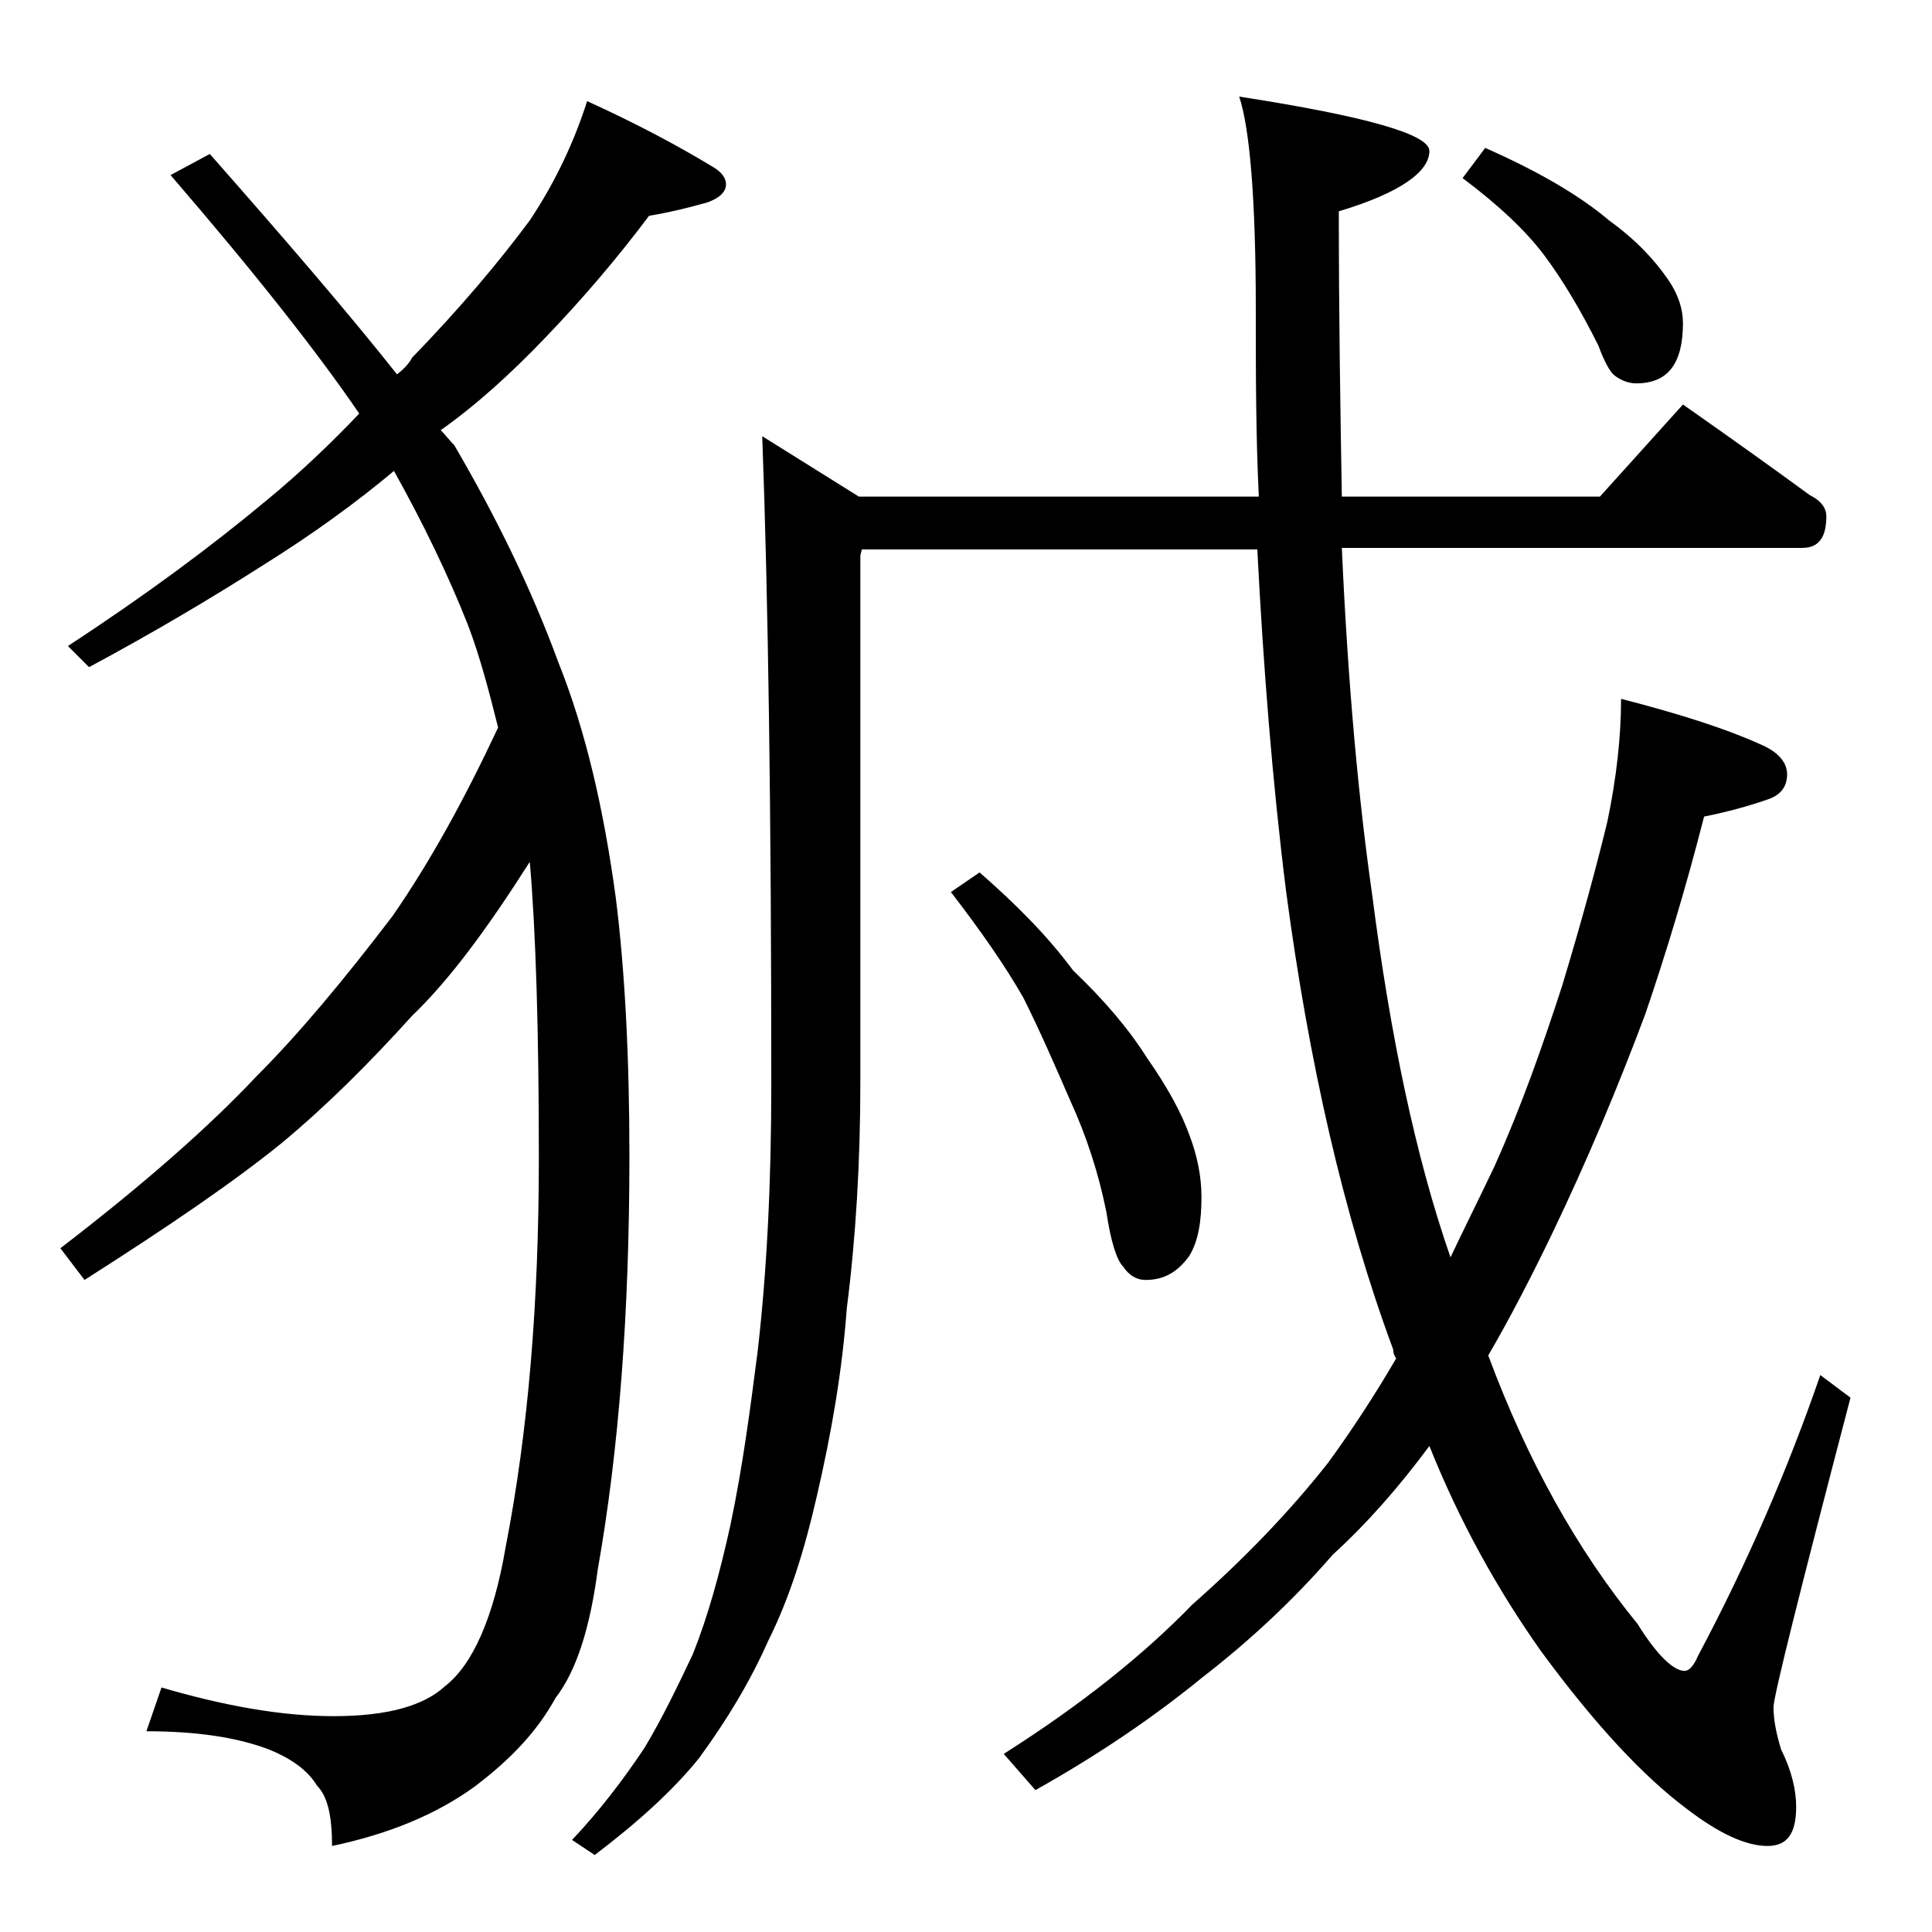 <?xml version="1.0" encoding="utf-8"?>
<!-- Generator: Adobe Illustrator 18.0.0, SVG Export Plug-In . SVG Version: 6.00 Build 0)  -->
<!DOCTYPE svg PUBLIC "-//W3C//DTD SVG 1.1//EN" "http://www.w3.org/Graphics/SVG/1.1/DTD/svg11.dtd">
<svg version="1.1" id="Layer_1" xmlns="http://www.w3.org/2000/svg" xmlns:xlink="http://www.w3.org/1999/xlink" x="0px" y="0px"
	 viewBox="0 0 128 128" enable-background="new 0 0 128 128" xml:space="preserve">
<path d="M38.9,6.7c3.3,1.5,6.1,3,8.4,4.4c0.5,0.3,0.8,0.7,0.8,1.1c0,0.5-0.4,0.9-1.2,1.2c-1.4,0.4-2.7,0.7-3.9,0.9
	c-2.1,2.8-4.4,5.5-6.9,8.1c-2.2,2.3-4.5,4.4-6.9,6.1c0.3,0.3,0.6,0.7,0.9,1c2.8,4.8,5.1,9.5,6.9,14.4c1.8,4.5,3,9.7,3.8,15.6
	c0.6,4.8,0.9,10.5,0.9,17.1c0,10.4-0.7,19.5-2.1,27.4c-0.5,3.8-1.4,6.7-2.8,8.5c-1.2,2.2-3,4.1-5.4,5.9c-2.5,1.8-5.6,3.1-9.4,3.9
	c0-2-0.3-3.3-1-4c-0.6-1-1.7-1.8-3.2-2.4c-2.1-0.8-4.8-1.2-8.1-1.2l1-2.9c4.1,1.2,7.9,1.9,11.4,1.9c3.6,0,6-0.7,7.4-2
	c1.8-1.4,3.2-4.5,4-9.2c1.5-7.7,2.2-16.2,2.2-25.8c0-8.4-0.2-15-0.6-19.6c-2.8,4.4-5.3,7.8-7.8,10.2c-2.8,3.1-5.6,5.9-8.6,8.4
	c-3.2,2.6-7.6,5.6-13.1,9.1L4,82.7c5.6-4.3,9.9-8.1,13-11.4c2.8-2.8,5.8-6.4,9-10.6c2.5-3.6,4.8-7.8,7-12.5c-0.6-2.4-1.2-4.7-2-6.8
	c-1.3-3.3-3-6.8-4.9-10.2c-2.5,2.1-5.4,4.2-8.6,6.2c-3.6,2.3-7.5,4.6-11.6,6.8l-1.4-1.4c5.2-3.4,9.5-6.6,13.1-9.6
	c2.2-1.8,4.3-3.8,6.2-5.8c-2.8-4.1-6.9-9.3-12.5-15.8l2.6-1.4c5.2,5.9,9.4,10.8,12.4,14.6c0.4-0.3,0.8-0.7,1-1.1
	c3.2-3.3,5.8-6.4,7.8-9.1C36.9,11.9,38.1,9.2,38.9,6.7z M111.5,26.8c3,2.1,5.8,4.1,8.4,6c0.8,0.4,1.1,0.9,1.1,1.4
	c0,1.4-0.5,2.1-1.6,2.1H88.9c0.4,9,1.1,16.6,2,22.9c1.2,9.4,2.9,17.5,5.2,24.1c0.9-1.9,1.9-3.9,2.9-6c1.8-4,3.2-8,4.5-12
	c1.3-4.3,2.3-8,3-10.9c0.6-2.9,0.9-5.6,0.9-8.1c3.9,1,7,2,9.2,3c1.2,0.5,1.8,1.2,1.8,2c0,0.8-0.4,1.3-1.1,1.6
	c-1.4,0.5-2.9,0.9-4.4,1.2c-1.2,4.7-2.5,9-3.9,13.1c-1.8,4.8-3.8,9.6-6.2,14.6c-1.4,2.9-2.8,5.6-4.2,8c2.6,7,5.9,12.9,9.9,17.8
	c1.3,2.1,2.4,3.1,3.1,3.1c0.3,0,0.6-0.3,0.9-1c3.3-6.2,6-12.5,8.1-18.6l2,1.5c-3.4,13-5.1,19.8-5.1,20.5c0,0.9,0.2,1.8,0.5,2.8
	c0.7,1.4,1,2.7,1,3.8c0,1.8-0.6,2.6-1.9,2.6c-1.4,0-3.2-0.8-5.4-2.5c-2.8-2.1-6-5.5-9.6-10.4c-2.9-4.1-5.4-8.6-7.4-13.6
	c-2,2.7-4.1,5.1-6.4,7.2c-2.6,3-5.5,5.7-8.6,8.1c-3.3,2.7-7,5.2-11.1,7.5l-2.1-2.4c5.2-3.3,9.3-6.6,12.5-9.9c3.4-3,6.4-6.1,9-9.4
	c1.6-2.2,3.1-4.5,4.5-6.9c-0.2-0.3-0.2-0.5-0.2-0.6C89,80.5,86.7,70.3,85.2,59c-0.9-7.2-1.5-14.8-1.9-22.6H57.1L57,36.8v34.9
	c0,5.3-0.3,10.3-0.9,15c-0.3,4.1-1,8.2-2,12.5c-0.8,3.5-1.8,6.7-3.2,9.5c-1.2,2.7-2.7,5.2-4.6,7.8c-1.7,2.1-4,4.2-6.9,6.4l-1.5-1
	c1.8-1.9,3.4-4,4.8-6.1c1.2-2,2.2-4.1,3.2-6.2c1-2.5,1.8-5.4,2.5-8.6c0.8-3.8,1.3-7.6,1.8-11.5c0.6-5.2,0.9-11.1,0.9-17.6
	c0-17.9-0.2-32.2-0.6-43l6.4,4h26.5c-0.2-4.1-0.2-8.2-0.2-12.4c0-7.3-0.4-12-1.1-14.1c8.4,1.3,12.6,2.5,12.6,3.6c0,1.4-2,2.8-6,4
	c0,6.8,0.1,13.1,0.2,18.9H106L111.5,26.8z M64.9,57.8c2.4,2.1,4.5,4.2,6.2,6.5c2.1,2,3.7,3.9,4.9,5.8c1.4,2,2.3,3.7,2.8,5.1
	c0.5,1.3,0.8,2.7,0.8,4.1c0,1.6-0.2,2.9-0.8,3.9c-0.8,1.1-1.7,1.6-2.9,1.6c-0.6,0-1.1-0.3-1.5-0.9c-0.4-0.4-0.8-1.6-1.1-3.6
	c-0.5-2.5-1.3-5-2.4-7.4c-1-2.3-2-4.6-3.1-6.8c-1.2-2.1-2.8-4.4-4.8-7L64.9,57.8z M98.4,9.8c3.4,1.5,6.2,3.1,8.2,4.8
	c1.8,1.3,3,2.6,3.9,3.9c0.7,1,1,2,1,2.9c0,2.7-1,4-3.1,4c-0.5,0-1-0.2-1.4-0.5c-0.3-0.2-0.7-0.9-1.1-2c-1.2-2.4-2.4-4.4-3.6-6
	c-1.2-1.6-3-3.3-5.4-5.1L98.4,9.8z"/>
</svg>
